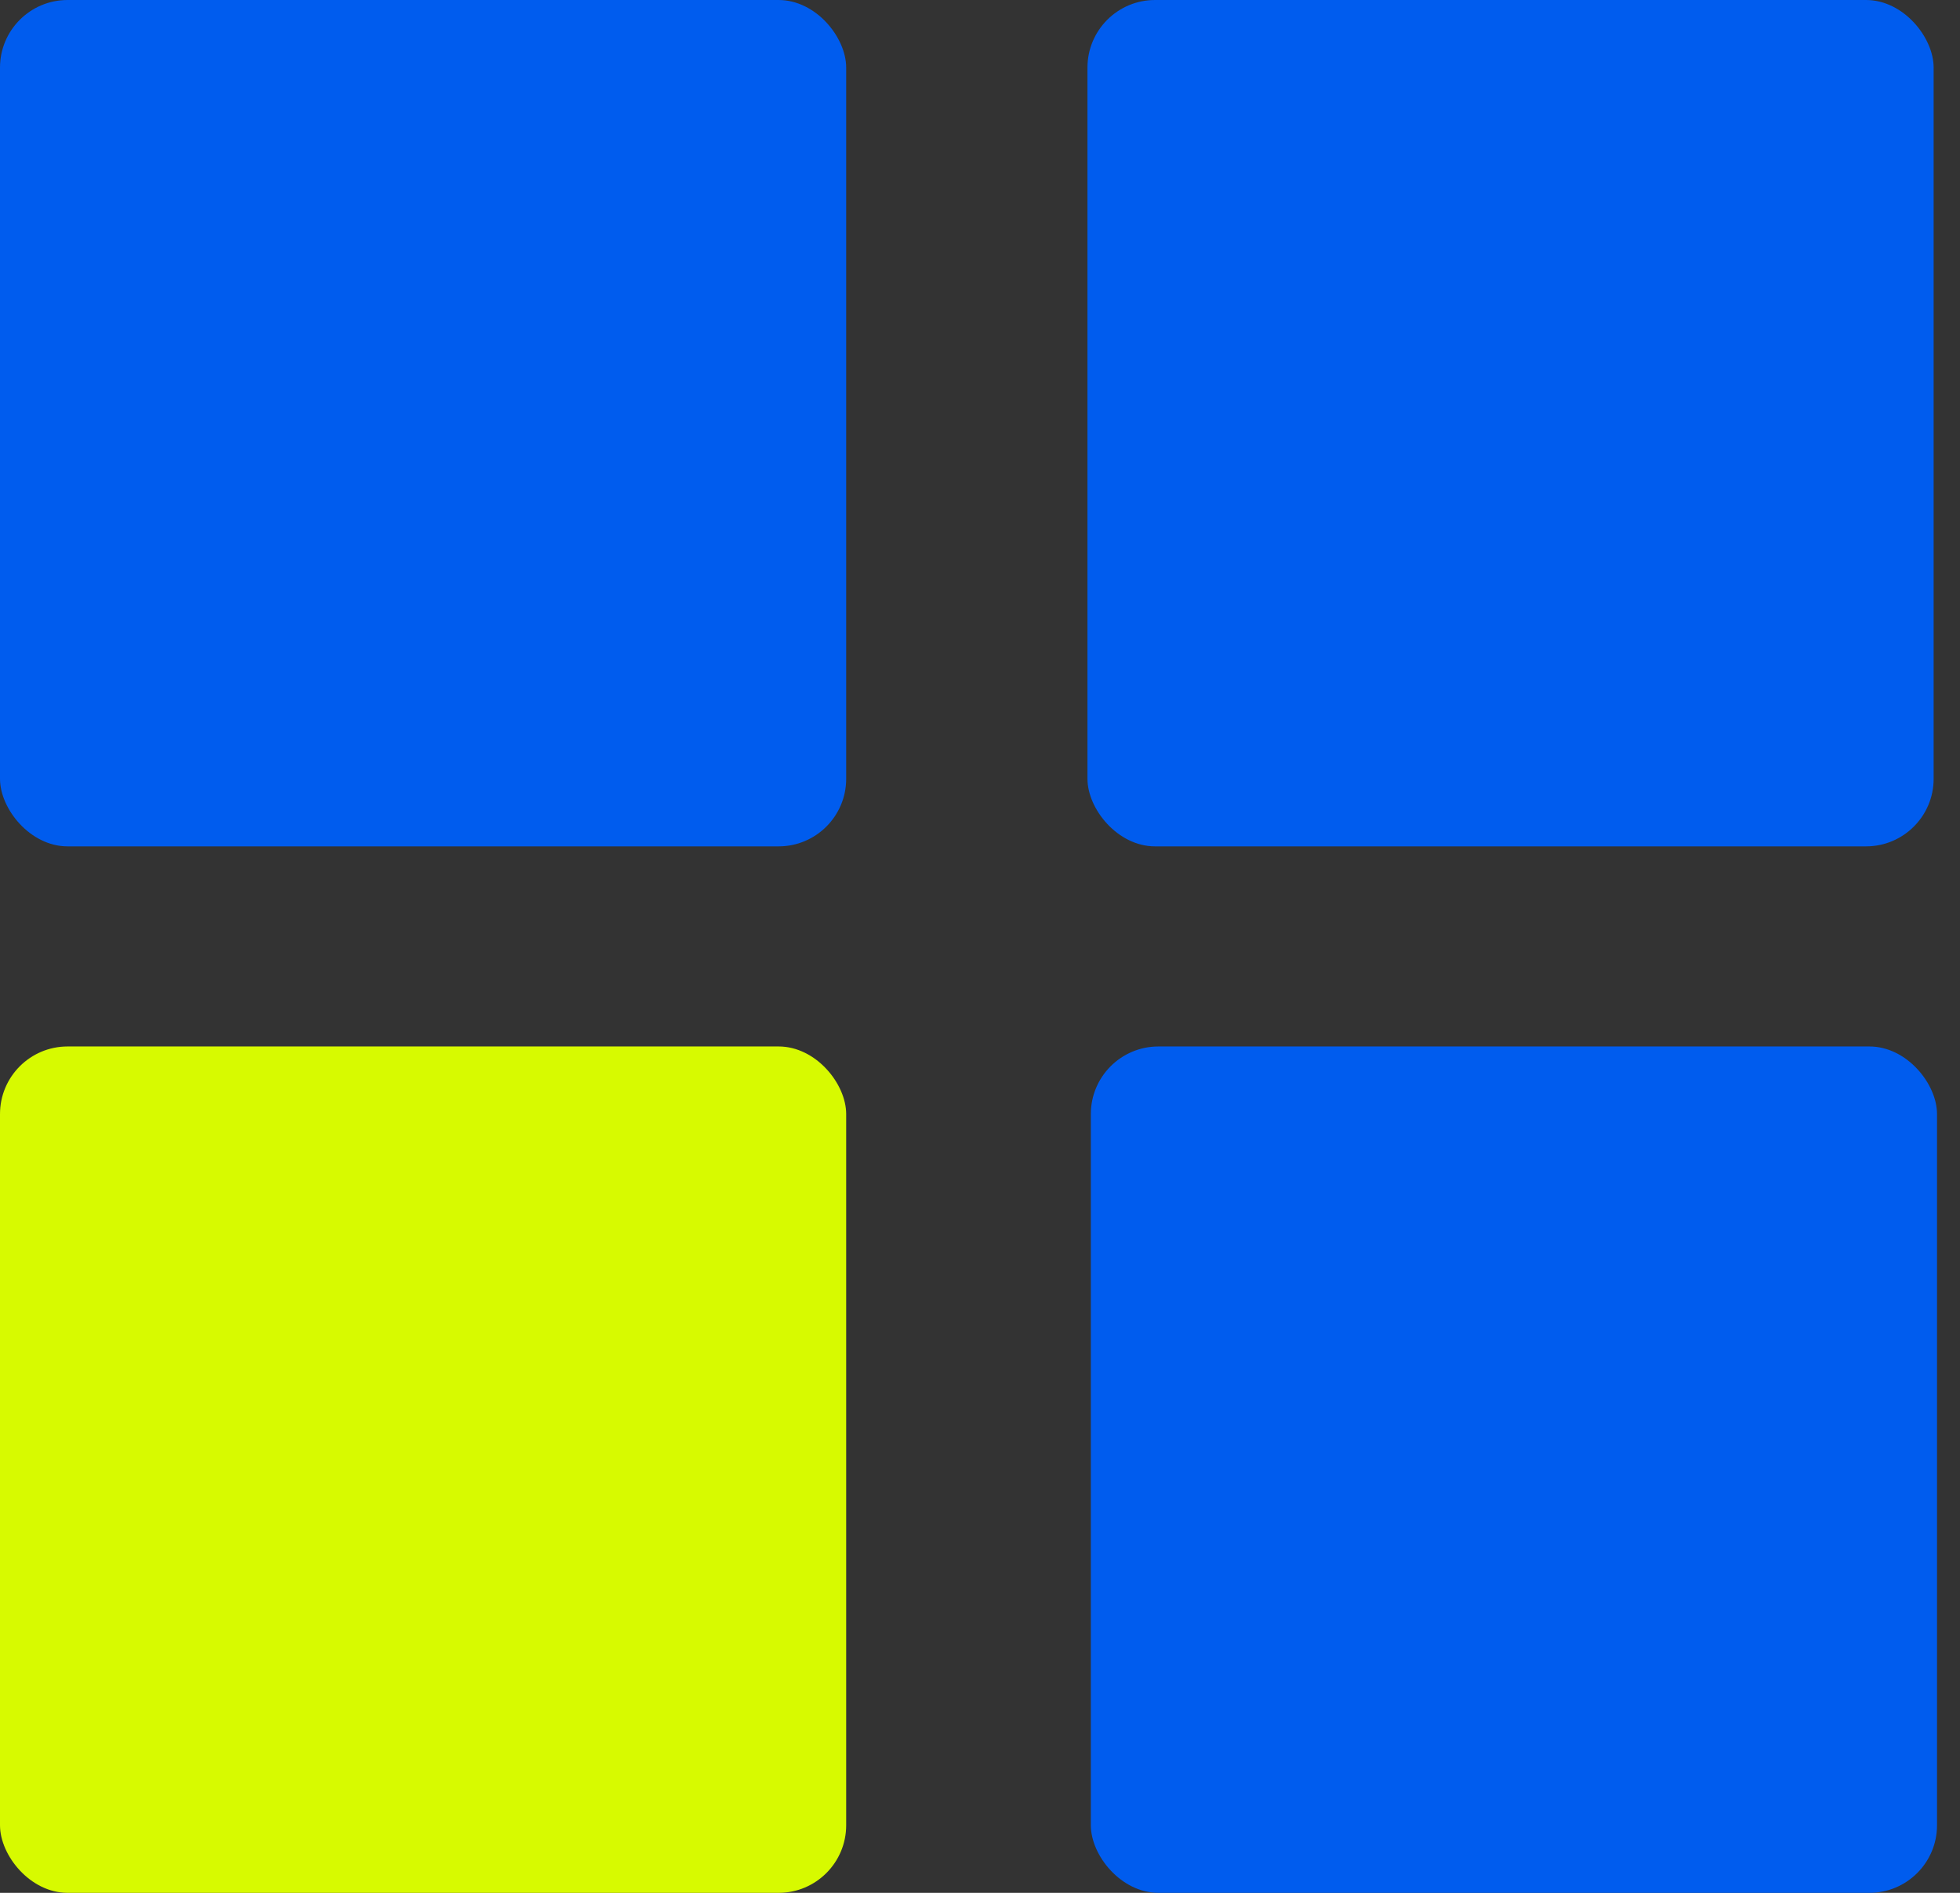 <svg width="58" height="56" viewBox="0 0 58 56" fill="none" xmlns="http://www.w3.org/2000/svg">
<rect x="0" y="0" width="58" height="56" fill="#333333" stroke="none"/>
<rect y="30.96" width="25.04" height="25.04" rx="2" fill="#D7FA00"/>
<rect width="25.04" height="25.04" rx="2" fill="#005CEE"/>
<rect x="32.28" y="30.96" width="25.04" height="25.04" rx="2" fill="#005CEE"/>
<rect x="32.18" width="25.04" height="25.04" rx="2" fill="#005CEE"/>
</svg>
